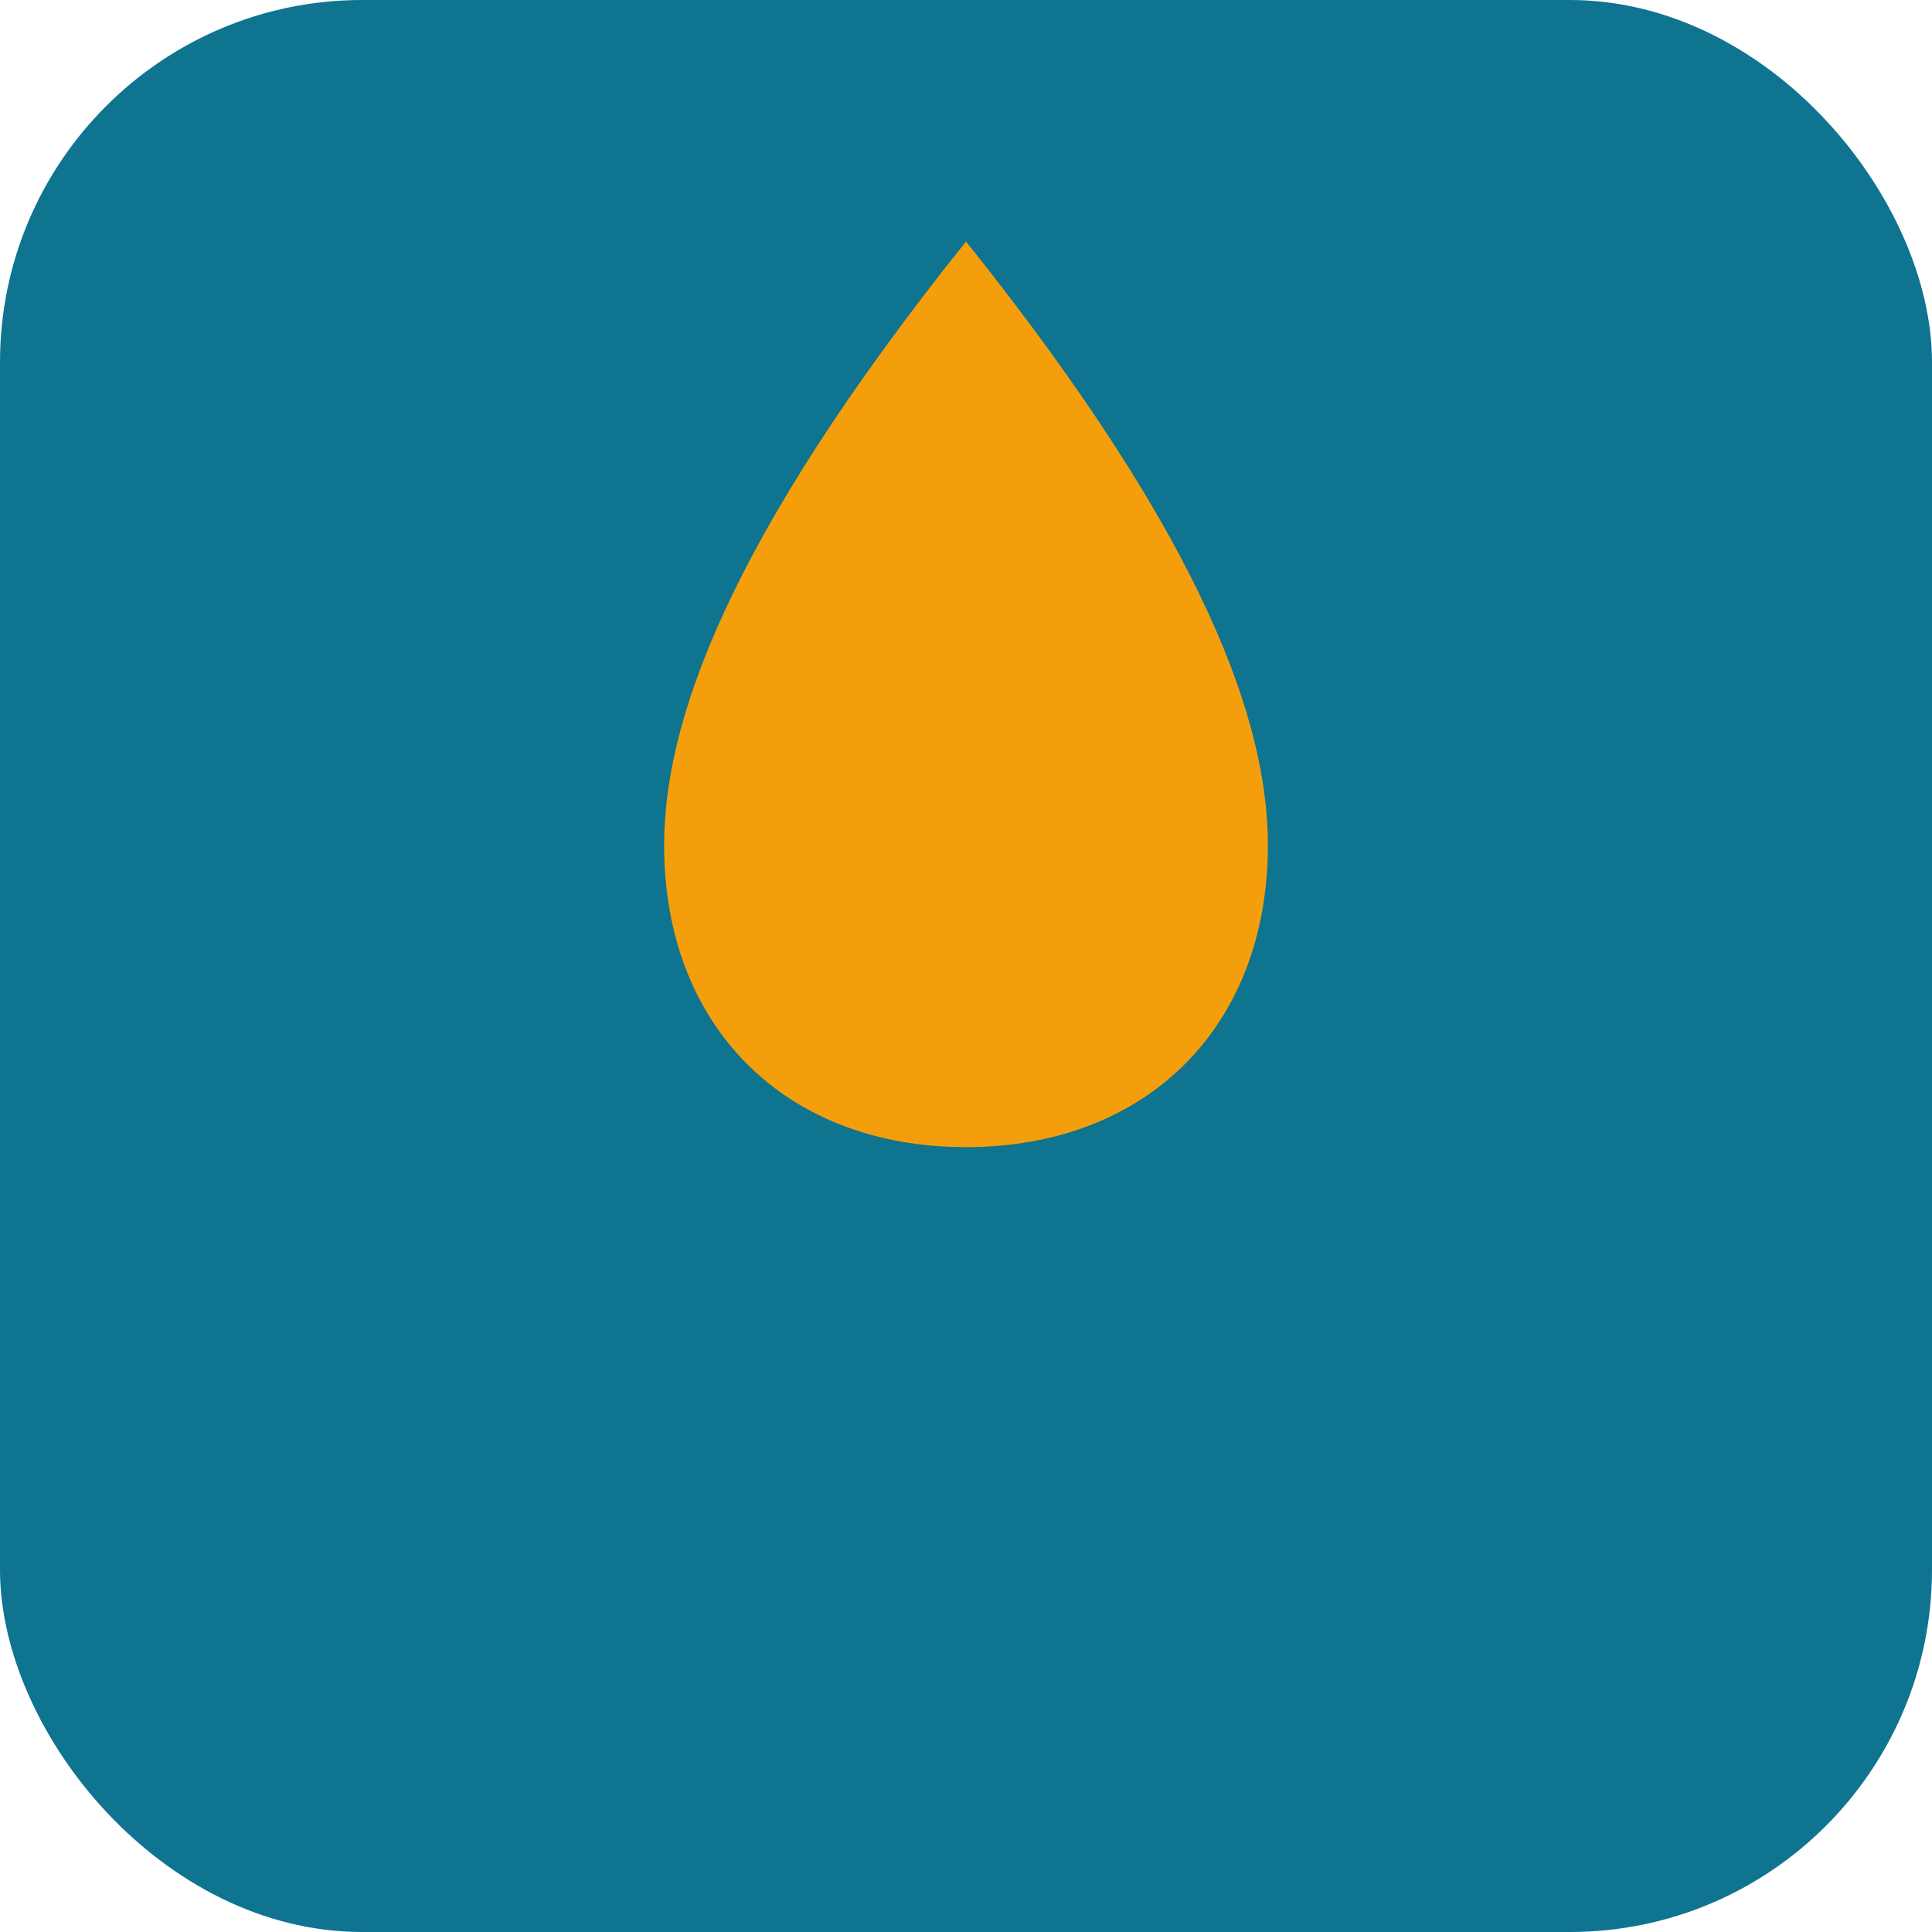 <svg xmlns='http://www.w3.org/2000/svg' viewBox='0 0 64 64'><rect width='64' height='64' rx='12' fill='#0e7490'/><path d='M32 8c8 10 10 16 10 20 0 6-4 10-10 10s-10-4-10-10c0-4 2-10 10-20z' fill='#f59e0b'/></svg>